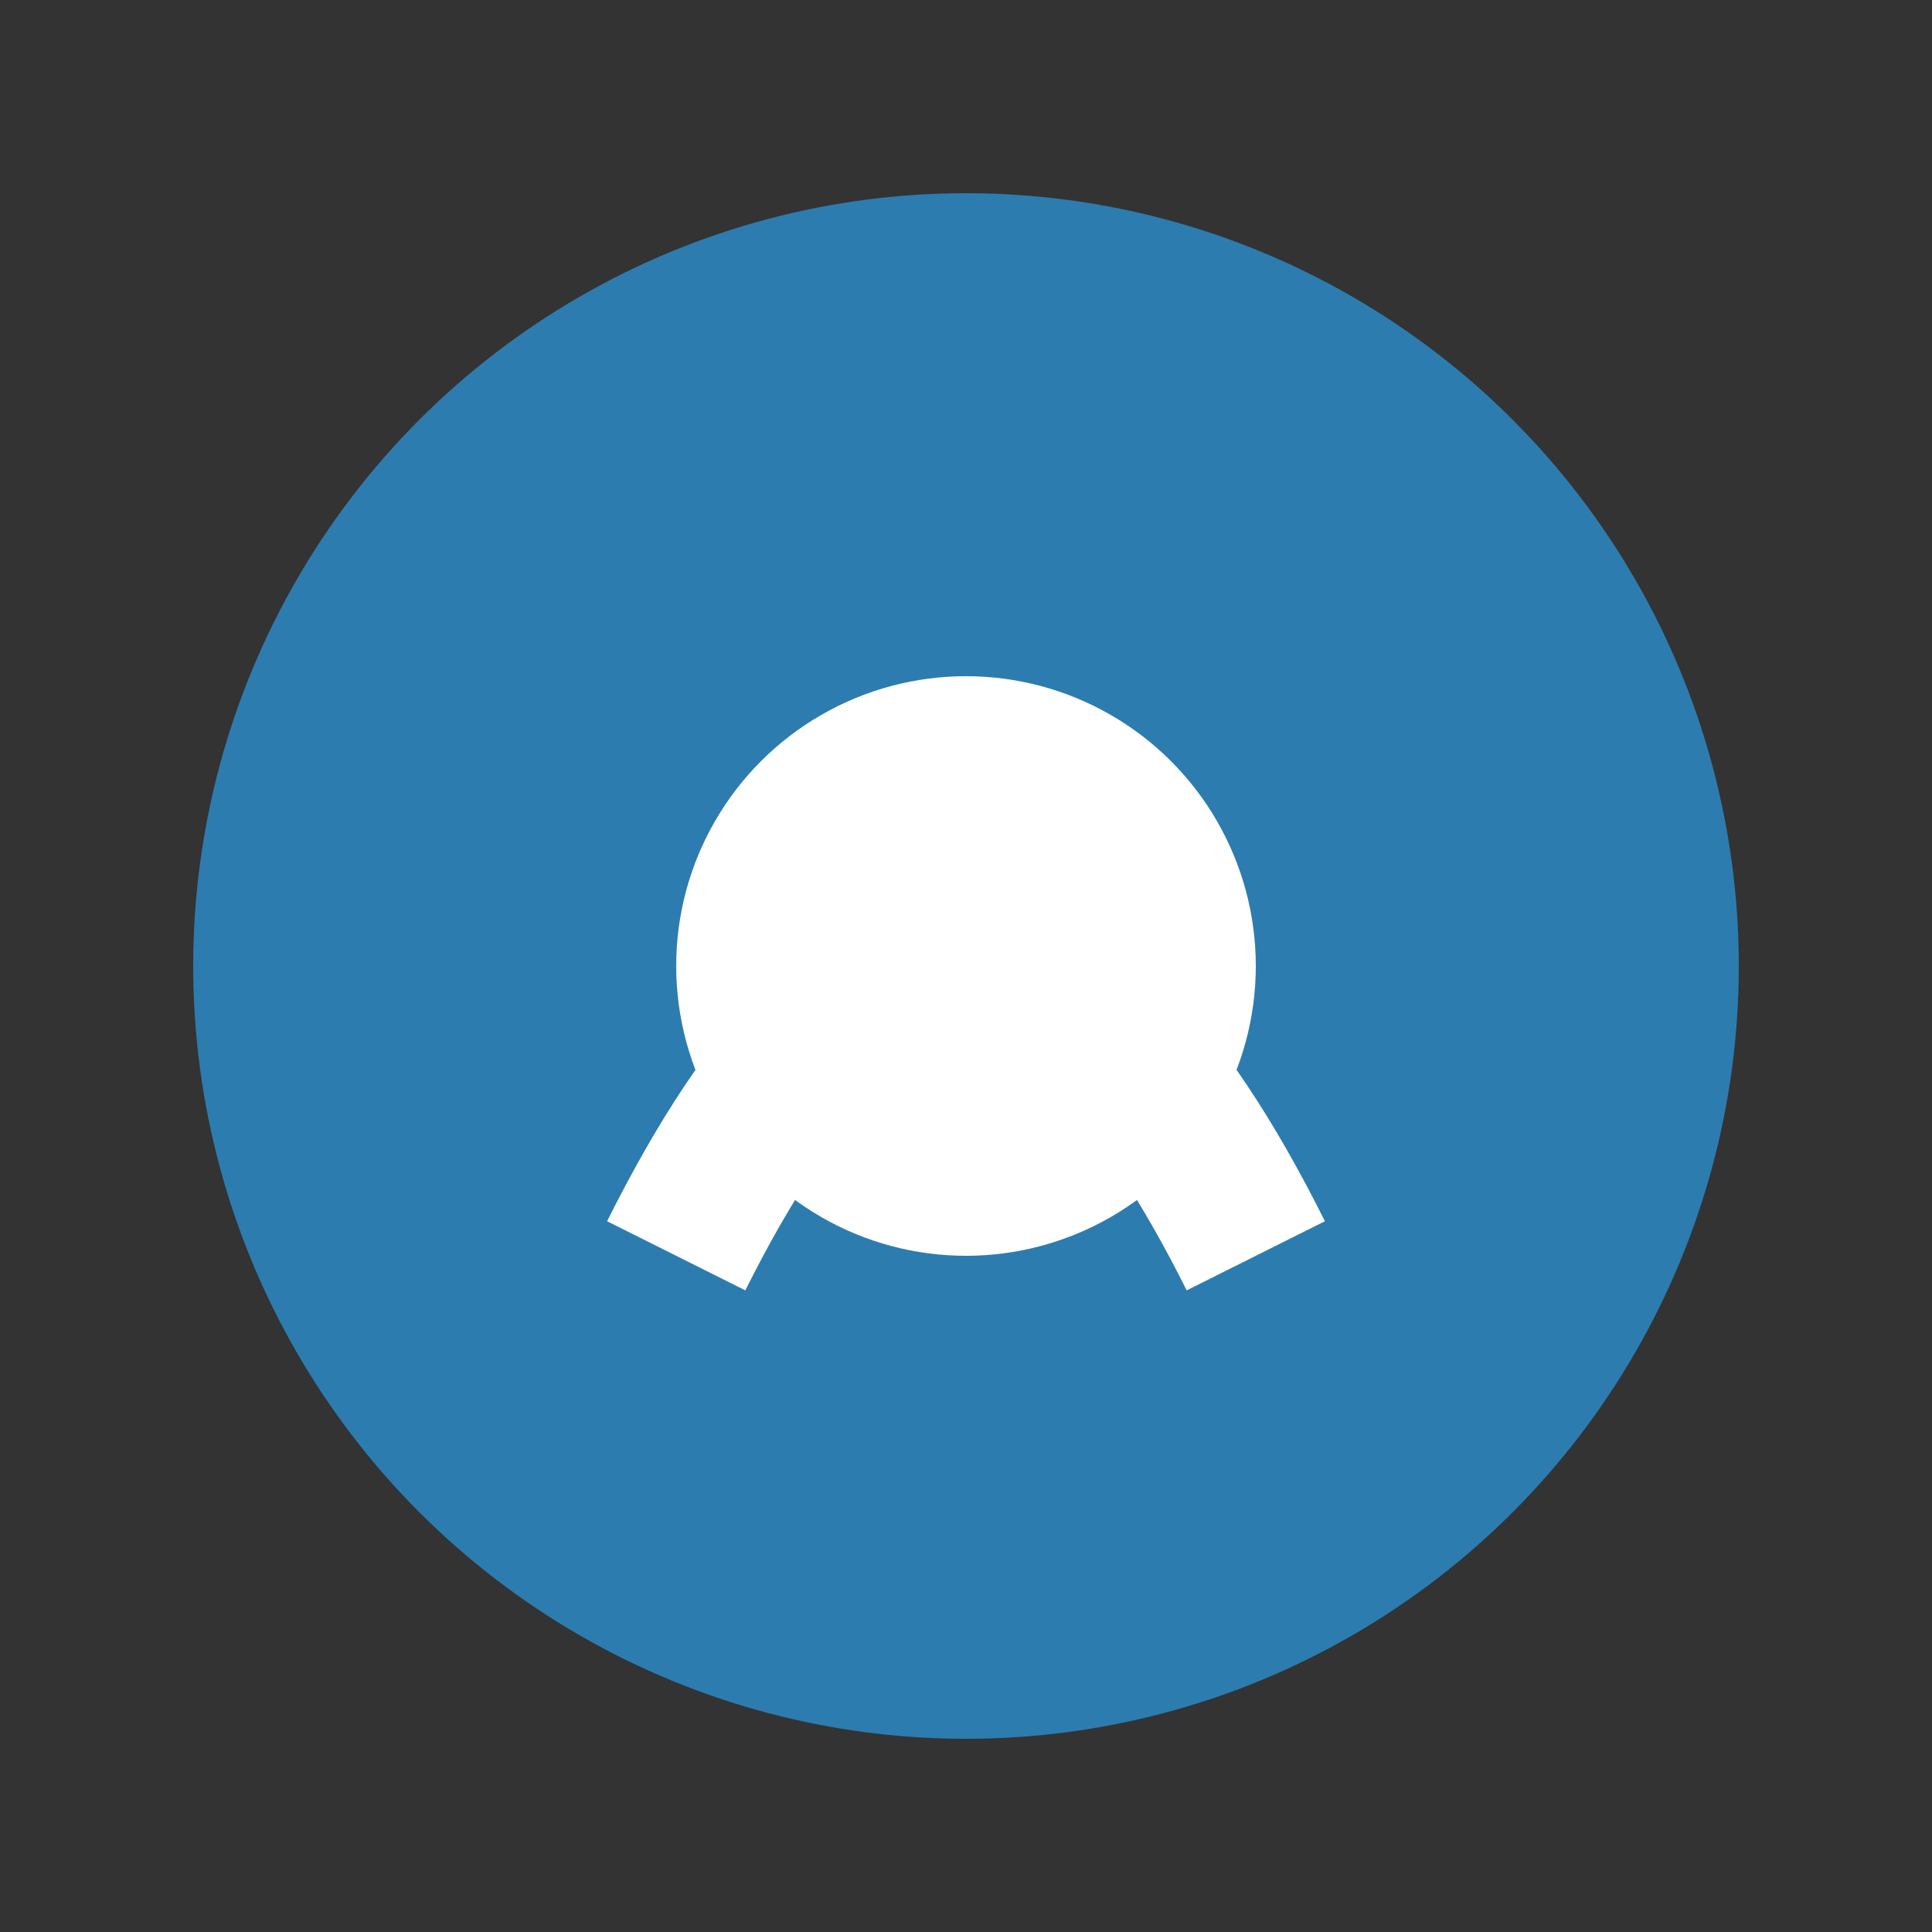 <svg xmlns="http://www.w3.org/2000/svg" viewBox="0 0 100 100">
  <rect x="0" y="0" width="100" height="100" fill="#333333" stroke="none"/>
  <circle cx="50" cy="50" r="40" fill="#2C7CB0"/>
  <path d="M35 65 Q50 35, 65 65" stroke="white" stroke-width="8" fill="none"/>
  <circle cx="50" cy="50" r="15" fill="white"/>
</svg>
